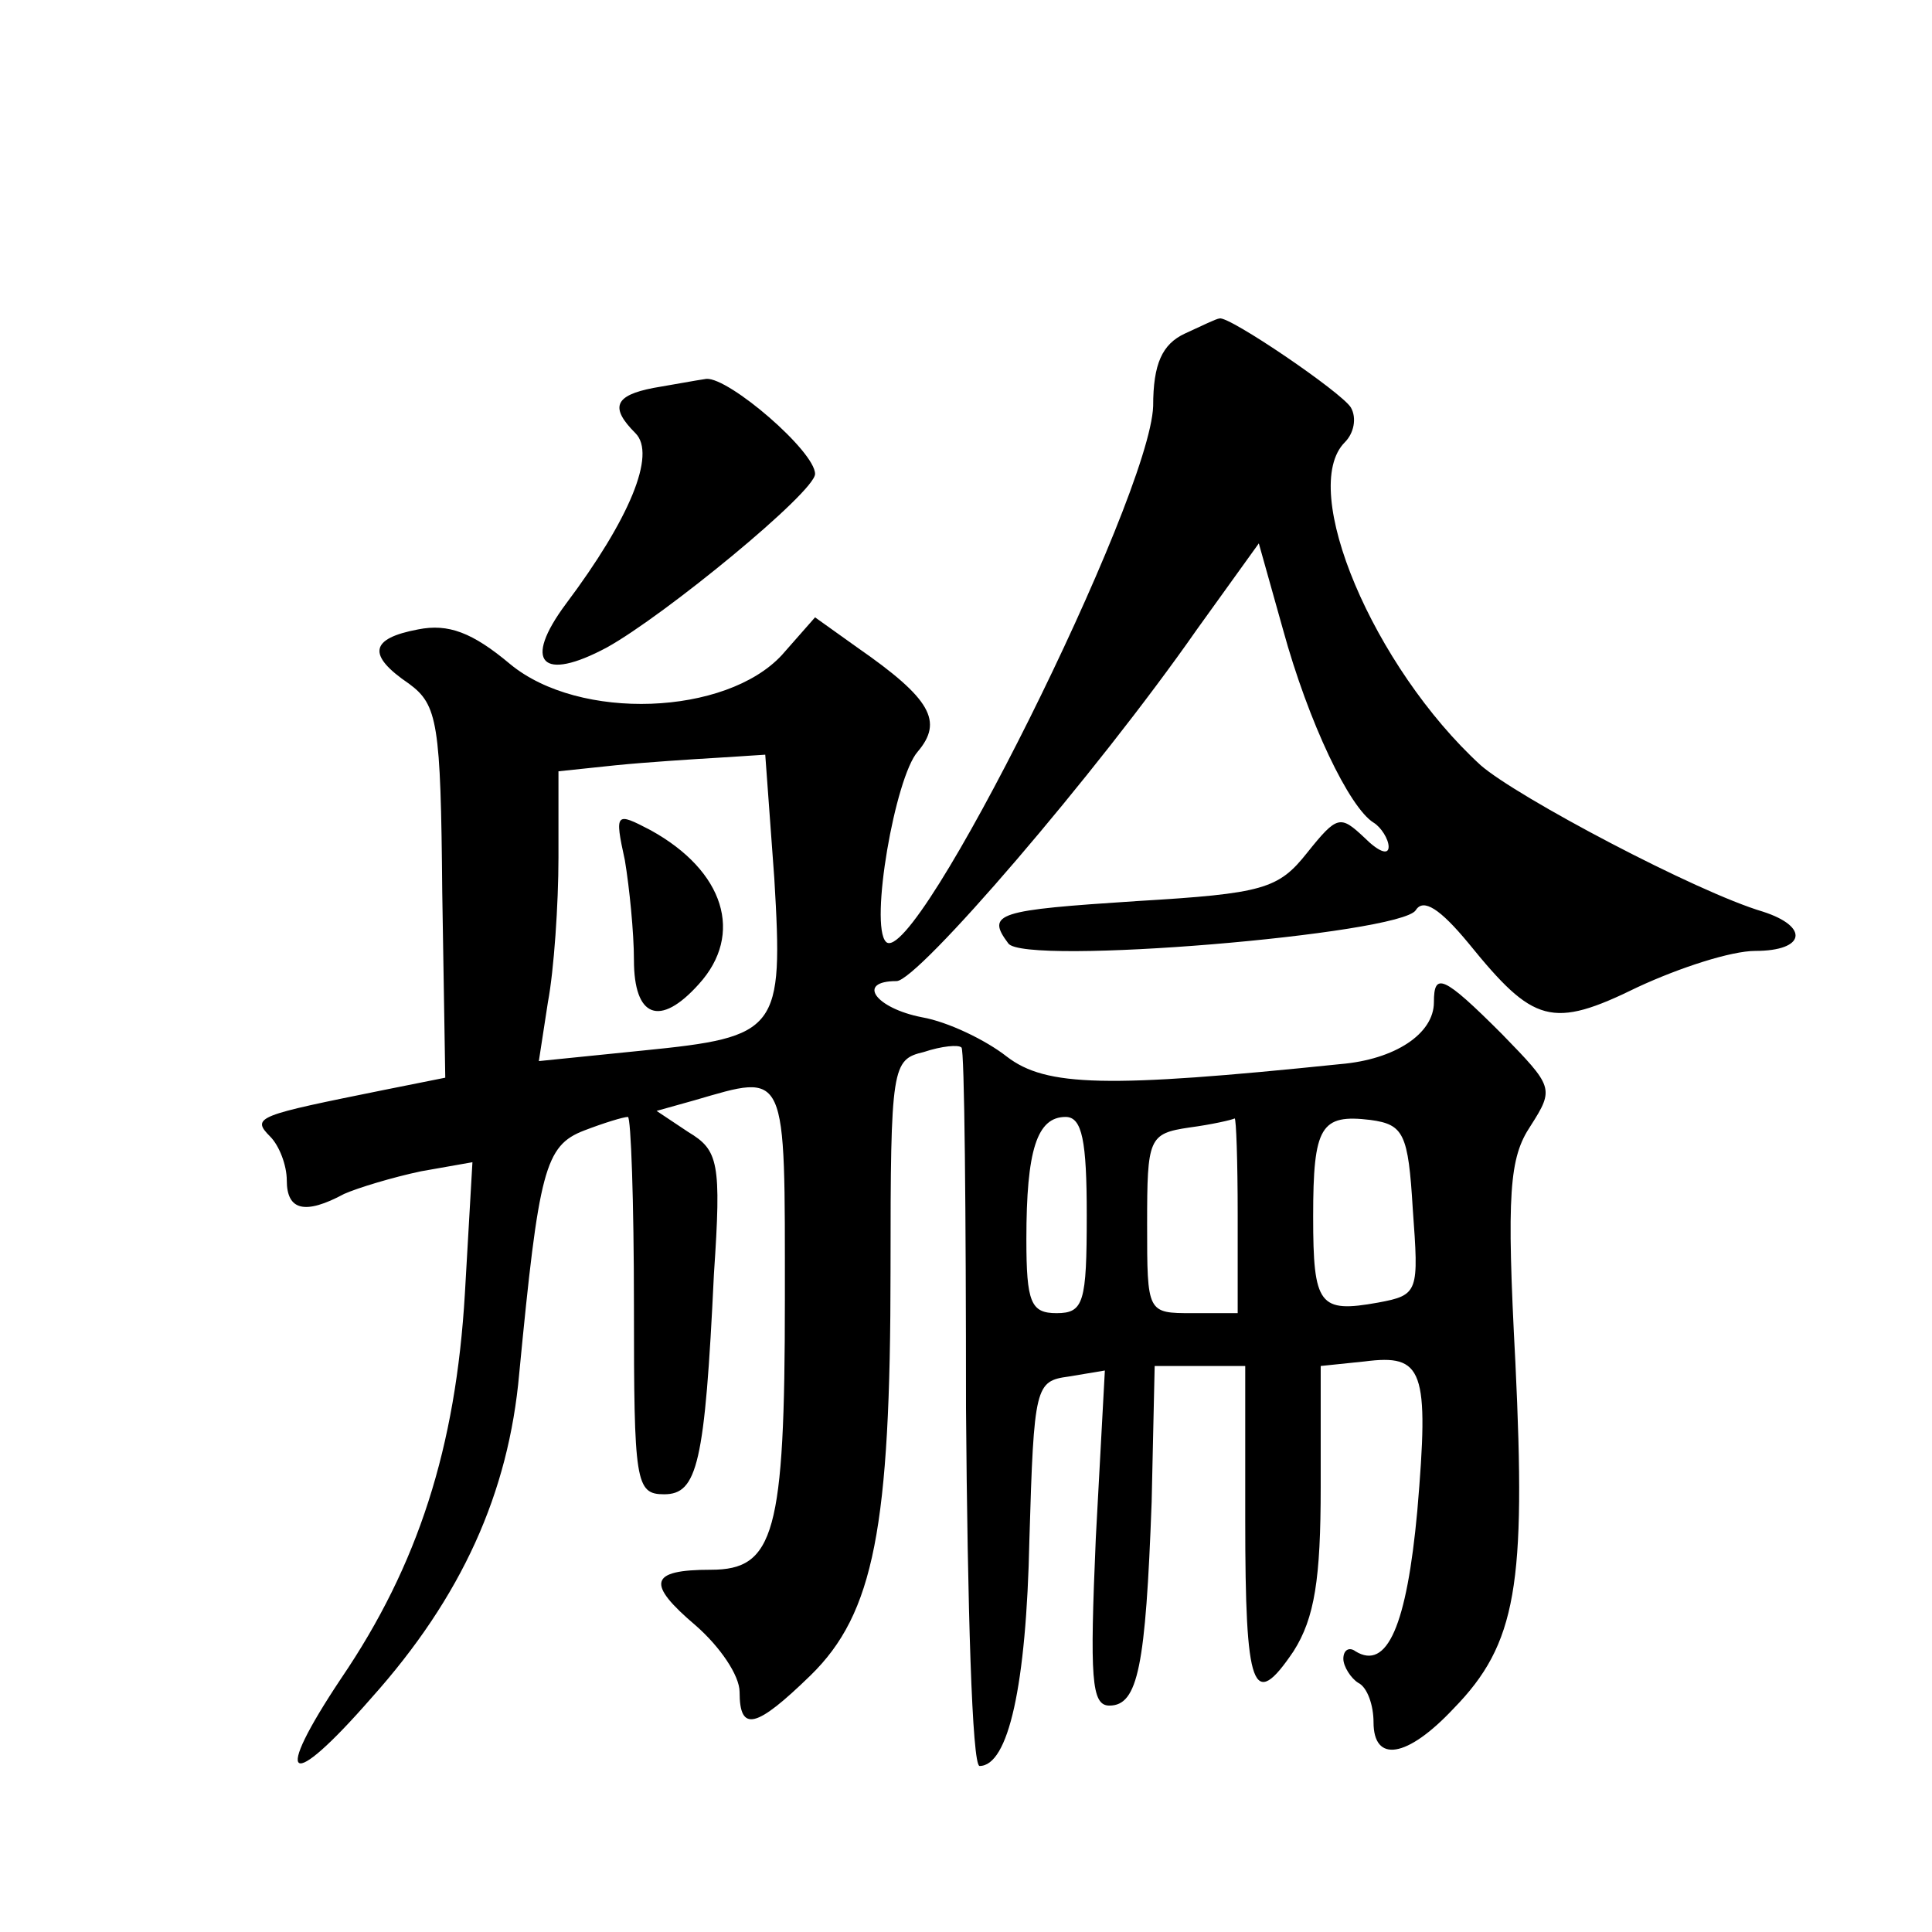 <?xml version="1.0" standalone="no"?>
<!DOCTYPE svg PUBLIC "-//W3C//DTD SVG 20010904//EN"
 "http://www.w3.org/TR/2001/REC-SVG-20010904/DTD/svg10.dtd">
<svg version="1.0" xmlns="http://www.w3.org/2000/svg"
 width="128pt" height="128pt" viewBox="0 0 128 128"
 preserveAspectRatio="xMidYMid meet">
<g transform="translate(0,128) scale(0.1,-0.1)"
fill="#0" stroke="none">
<path d="M785 1059 c-15 -7 -21 -20 -21 -48 -2 -61 -158 -374 -177 -355 -11 11
6 109 21 126 17 20 9 35 -40 69 l-28 20 -22 -25 c-37 -40 -134 -44 -180 -6 -25
21 -41 27 -61 23 -32 -6 -34 -17 -6 -36 19 -14 21 -26 22 -138 l2 -123 -40 -8 c-84
-17 -89 -18 -76 -31 6 -6 11 -19 11 -29 0 -20 12 -23 38 -9 9 4 32 11 51 15 l34
6 -5 -87 c-6 -102 -31 -180 -82 -255 -46 -69 -35 -76 20 -13 60 67 91 136 98 215
13 135 17 151 43 161 13 5 26 9 29 9 2 0 4 -56 4 -125 0 -117 1 -125 20 -125 22
0 27 20 33 146 5 74 3 82 -17 94 l-21 14 25 7 c62 18 60 22 60 -132 0 -155 -7 -179
-49 -179 -41 0 -43 -9 -10 -37 16 -14 29 -33 29 -44 0 -27 11 -24 47 11 42 41 53
98 53 269 0 135 1 139 22 144 12 4 23 5 25 3 2 -1 3 -109 3 -239 1 -131 4 -237
9 -237 19 0 31 53 33 150 3 102 4 105 26 108 l24 4 -6 -111 c-4 -93 -3 -111 9 -111
19 0 24 26 28 135 l2 90 30 0 30 0 0 -102 c0 -113 5 -127 32 -87 14 22 18 48 18
109 l0 80 29 3 c39 5 43 -5 35 -99 -7 -76 -20 -106 -41 -93 -4 3 -8 1 -8 -5 0 -5
5 -13 10 -16 6 -3 10 -15 10 -26 0 -27 22 -24 53 9 42 43 48 82 41 229 -6 113 -4
136 10 157 16 25 15 26 -19 61 -39 39 -45 41 -45 21 0 -21 -26 -38 -62 -41 -155
-16 -195 -15 -221 5 -14 11 -39 23 -56 26 -31 6 -44 24 -17 24 14 0 132 137 199
233 l41 57 16 -57 c17 -62 44 -118 60 -128 5 -3 10 -11 10 -16 0 -6 -7 -3 -16 6
-16 15 -18 15 -38 -10 -19 -24 -29 -27 -113 -32 -92 -6 -100 -8 -85 -28 10 -15
260 6 270 22 5 8 16 1 35 -22 43 -53 55 -57 112 -29 28 13 62 24 78 24 33 0 36
16 5 26 -44 13 -163 76 -187 97 -71 65 -121 183 -90 214 6 6 8 16 4 23 -6 10 -81
61 -87 59 -2 0 -12 -5 -23 -10z m-272 -361 c6 -101 3 -105 -87 -114 l-69 -7 6 39
c4 21 7 65 7 96 l0 57 38 4 c20 2 51 4 68 5 l31 2 6 -82z m207 -223 c0 -58 -2 -65
-20 -65 -17 0 -20 7 -20 49 0 59 7 81 26 81 11 0 14 -16 14 -65z m100 0 l0 -65
-30 0 c-30 0 -30 0 -30 59 0 57 1 60 28 64 15 2 28 5 30 6 1 0 2 -28 2 -64z m116
4 c4 -55 4 -57 -23 -62 -39 -7 -43 -2 -43 57 0 60 5 68 38 64 22 -3 25 -9 28 -59z
M414 710 c3 -18 6 -48 6 -66 0 -38 17 -45 43 -16 30 33 17 75 -32 102 -23 12 -24
12 -17 -20z M433 1023 c-26 -5 -29 -13 -12 -30 14 -14 -4 -57 -46 -113 -29 -39
-16 -52 27 -29 38 21 138 103 138 115 0 15 -57 64 -72 63 -7 -1 -23 -4 -35 -6z"/>
</g>
</svg>
